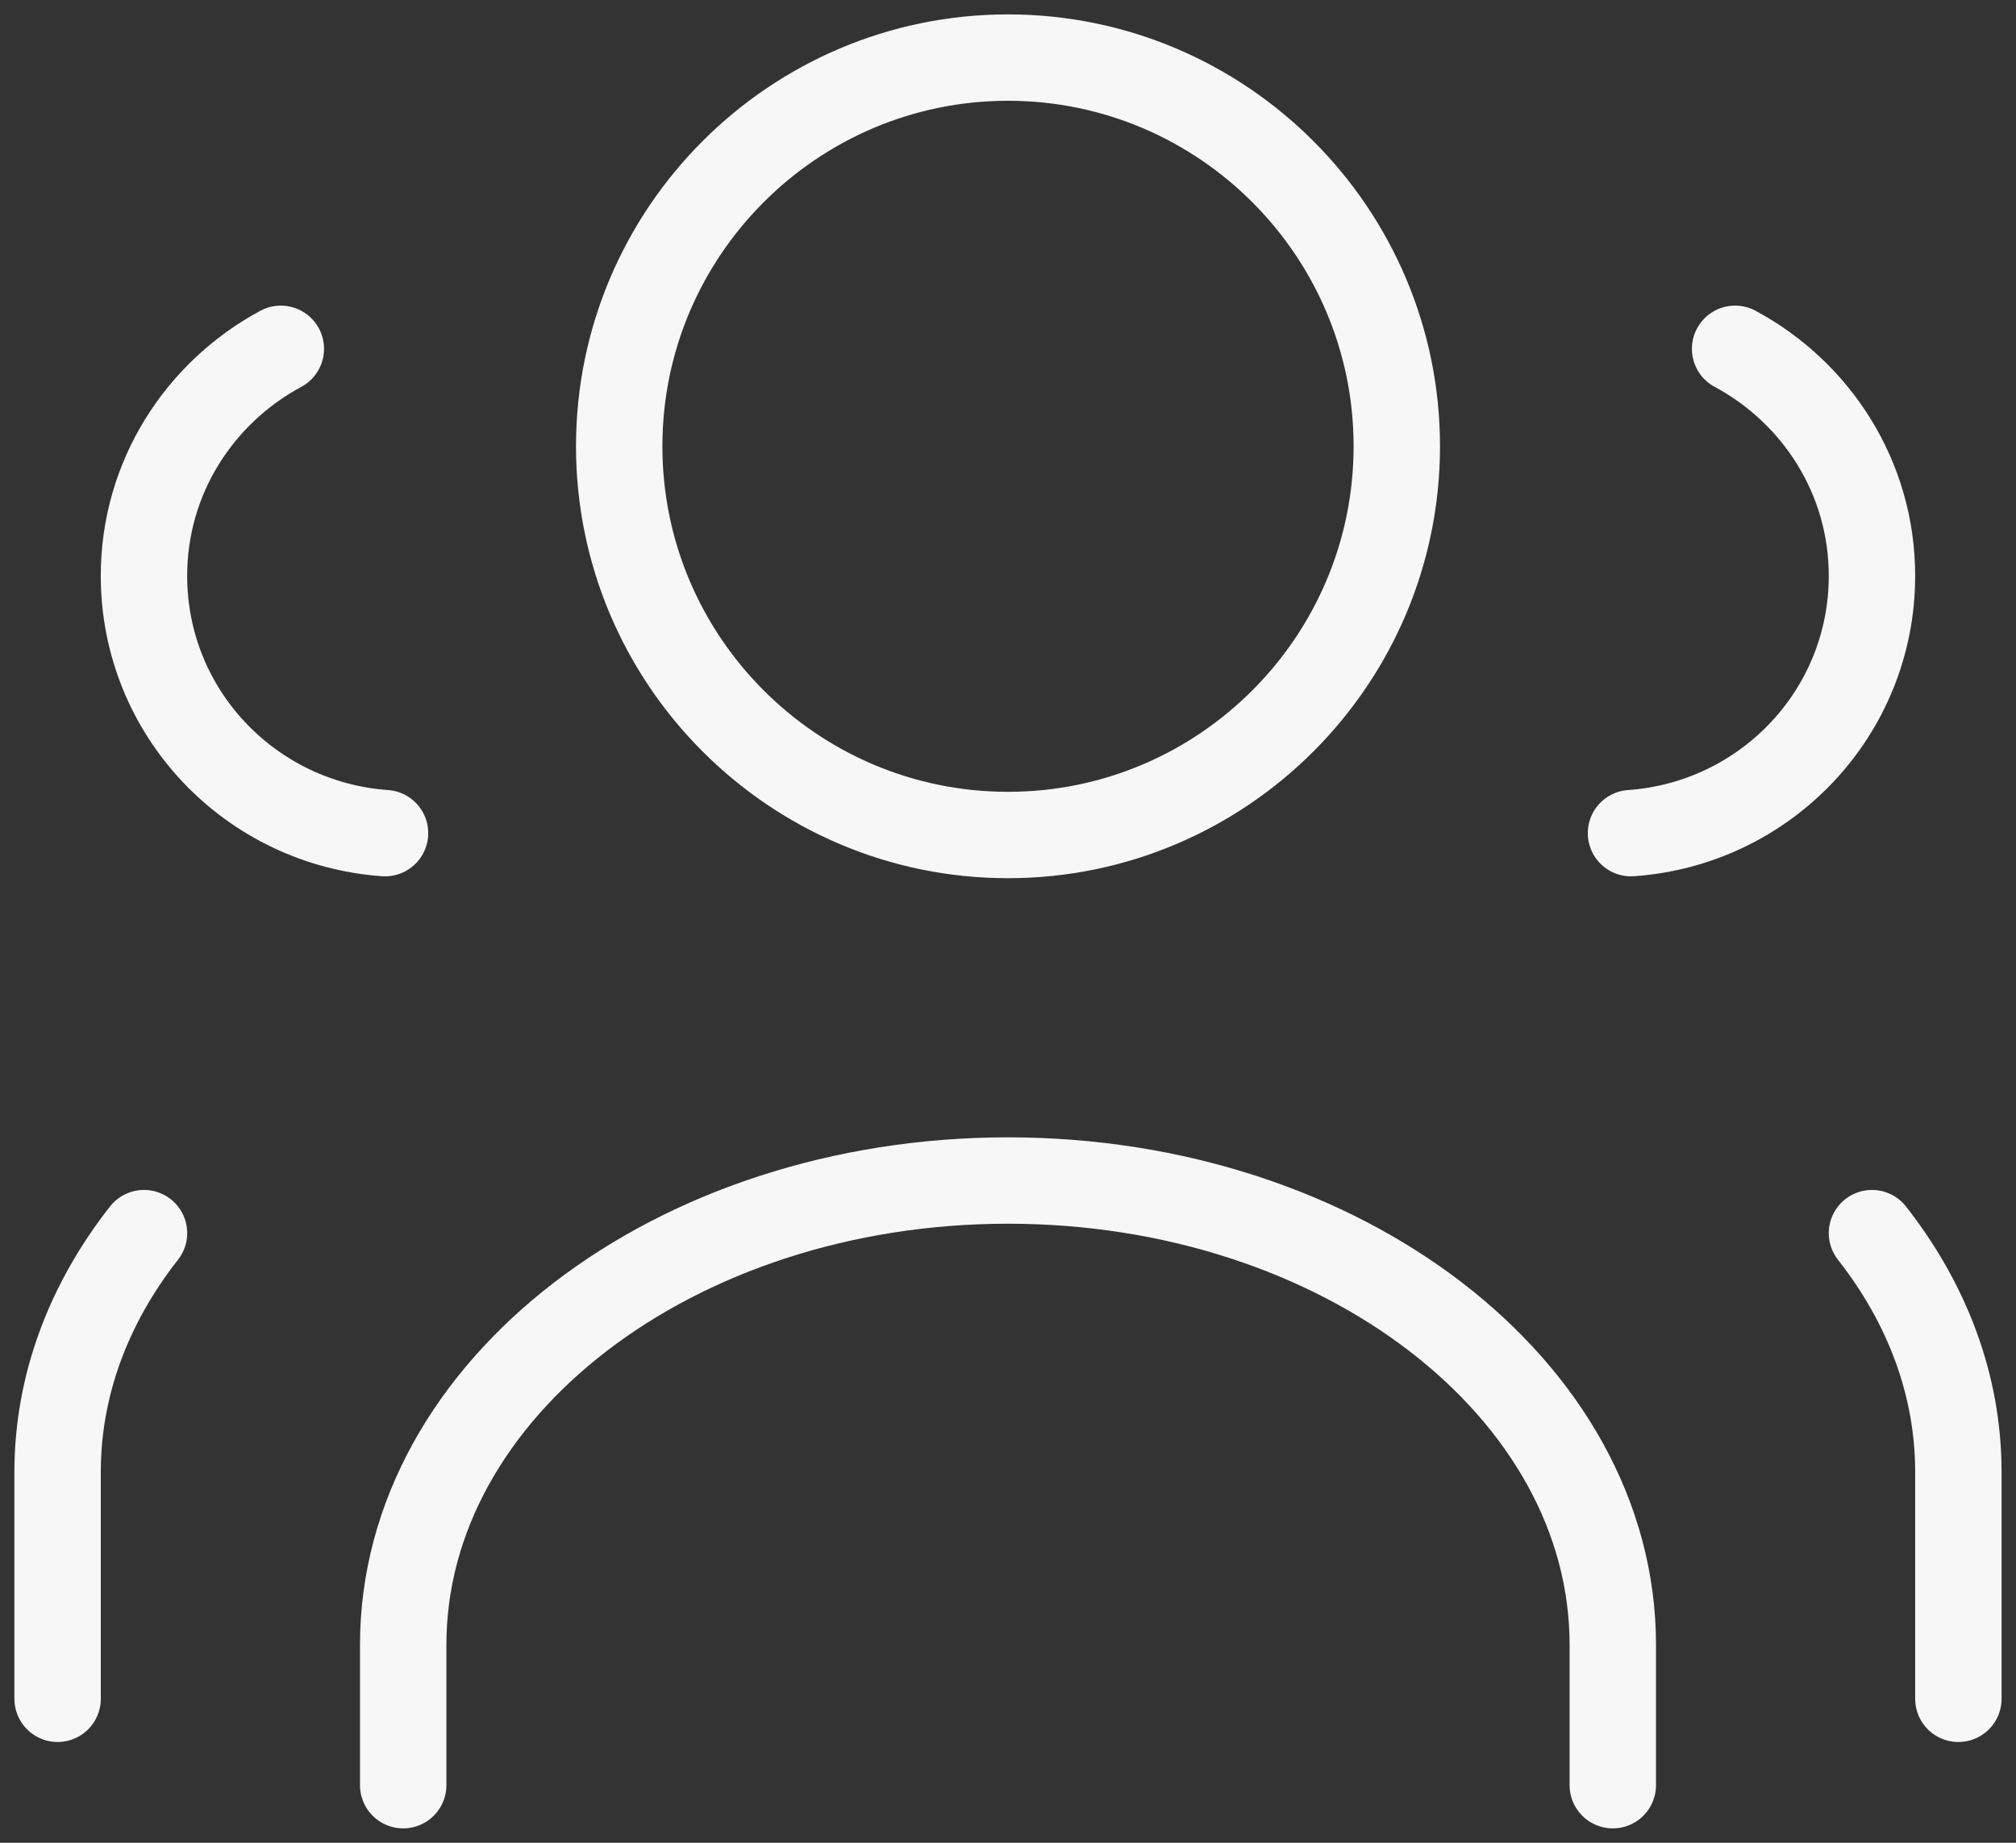 <svg xmlns="http://www.w3.org/2000/svg" width="70" height="64" fill="none"><rect width="100%" height="100%" fill="#333333" stroke="none"/><path stroke="#F7F7F7" stroke-linecap="round" stroke-linejoin="round" stroke-width="3" d="M56 62v-4.876C56 48.232 46.58 41 35 41s-21 7.233-21 16.125V62M5 42.827c-1.905 2.427-3 5.265-3 8.298V59m62.999-16.173c1.905 2.427 3 5.265 3 8.298V59"/><path stroke="#F7F7F7" stroke-linecap="round" stroke-linejoin="round" stroke-width="3" d="M35 29c7.443 0 13.5-6.057 13.5-13.5S42.443 2 35 2 21.5 8.057 21.5 15.5 27.557 29 35 29" clip-rule="evenodd"/><path stroke="#F7F7F7" stroke-linecap="round" stroke-linejoin="round" stroke-width="3" d="M56.632 28.935c4.67-.327 8.367-4.182 8.367-8.937 0-3.423-1.935-6.369-4.752-7.884M13.369 28.935c-4.671-.33-8.37-4.182-8.37-8.937 0-3.423 1.938-6.369 4.752-7.884"/></svg>